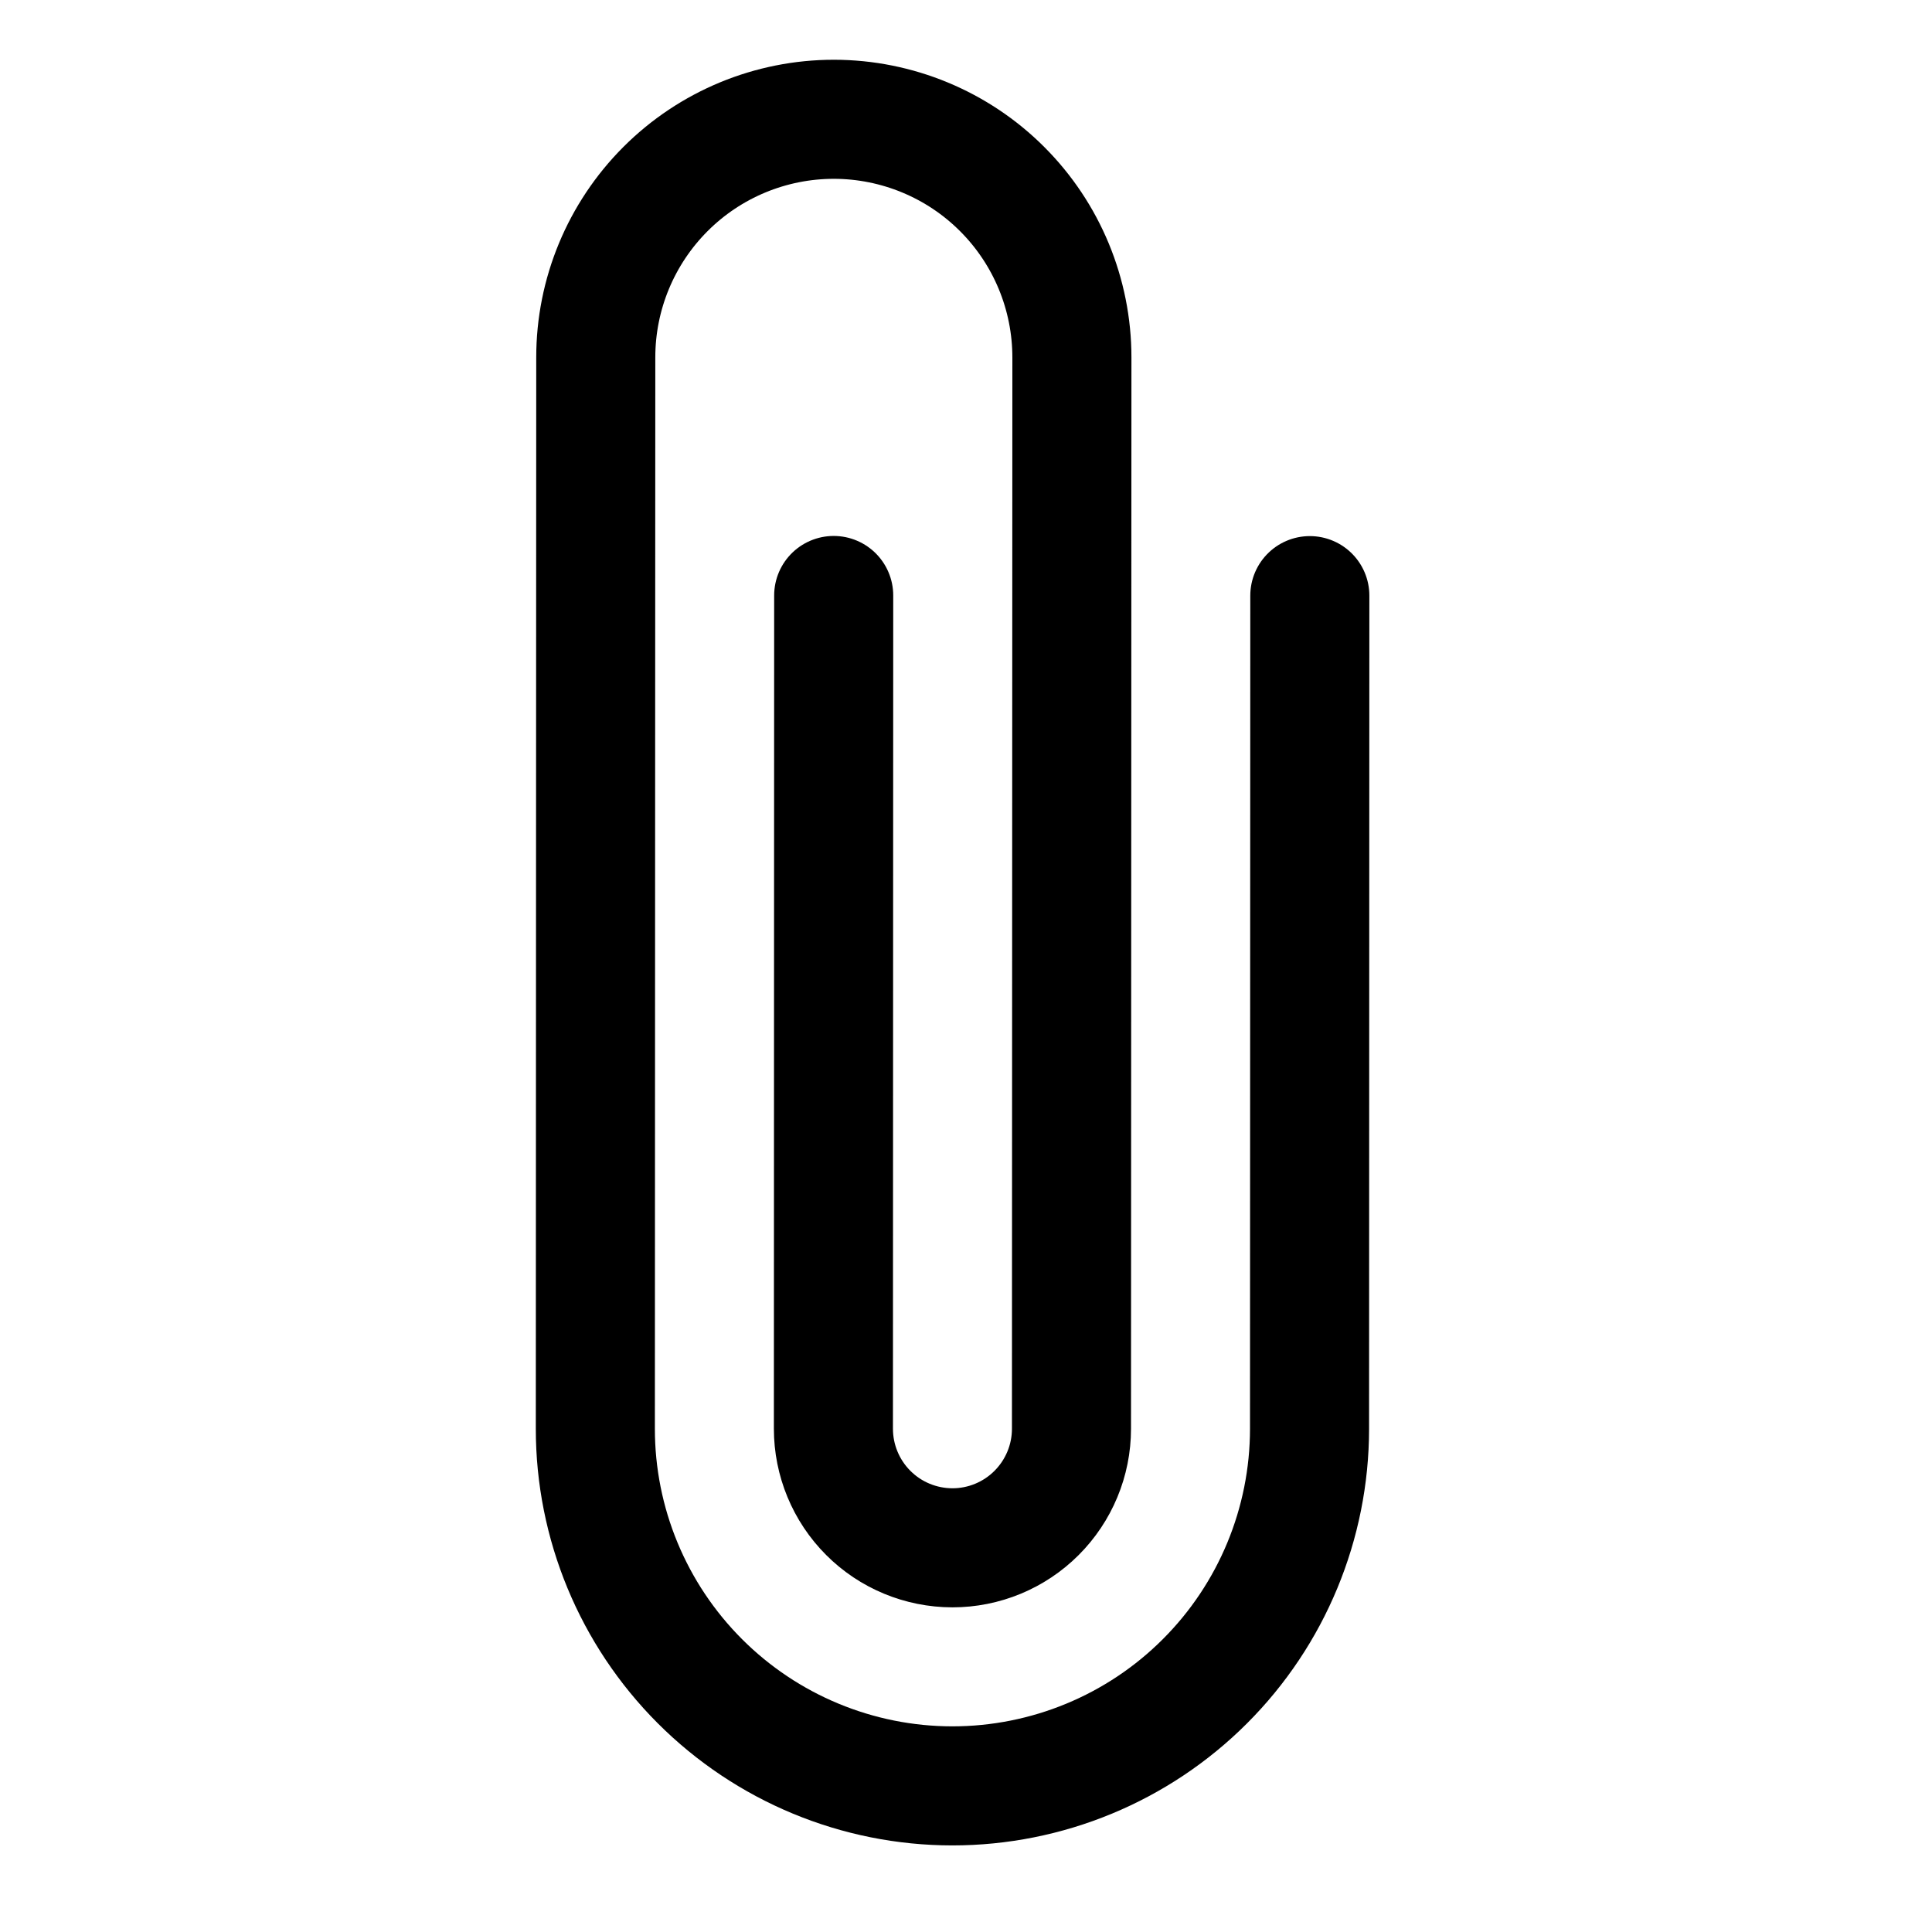<?xml version="1.0" encoding="UTF-8"?> <svg xmlns="http://www.w3.org/2000/svg" width="27" height="27" viewBox="0 0 27 27" fill="none"><g clip-path="url(#clip0_2537_11940)"><path d="M11.651 8.322L11.647 19.966C11.647 20.407 11.822 20.831 12.134 21.143C12.445 21.455 12.868 21.63 13.31 21.631C13.751 21.631 14.174 21.456 14.486 21.144C14.798 20.832 14.974 20.409 14.974 19.968L14.98 4.996C14.98 4.113 14.63 3.267 14.006 2.643C13.383 2.019 12.536 1.668 11.654 1.667C10.771 1.667 9.925 2.017 9.301 2.641C8.677 3.265 8.326 4.111 8.326 4.993L8.32 19.965C8.319 21.289 8.845 22.558 9.78 23.494C10.716 24.431 11.985 24.957 13.308 24.958C14.632 24.958 15.902 24.433 16.838 23.497C17.774 22.562 18.3 21.293 18.301 19.969L18.305 8.324" stroke="black" stroke-width="1.664" stroke-linecap="round" stroke-linejoin="round"></path></g><defs><clipPath id="clip0_2537_11940"><rect width="26.617" height="26.617" fill="white" transform="translate(26.627 0.01) rotate(90.022)"></rect></clipPath></defs></svg> 